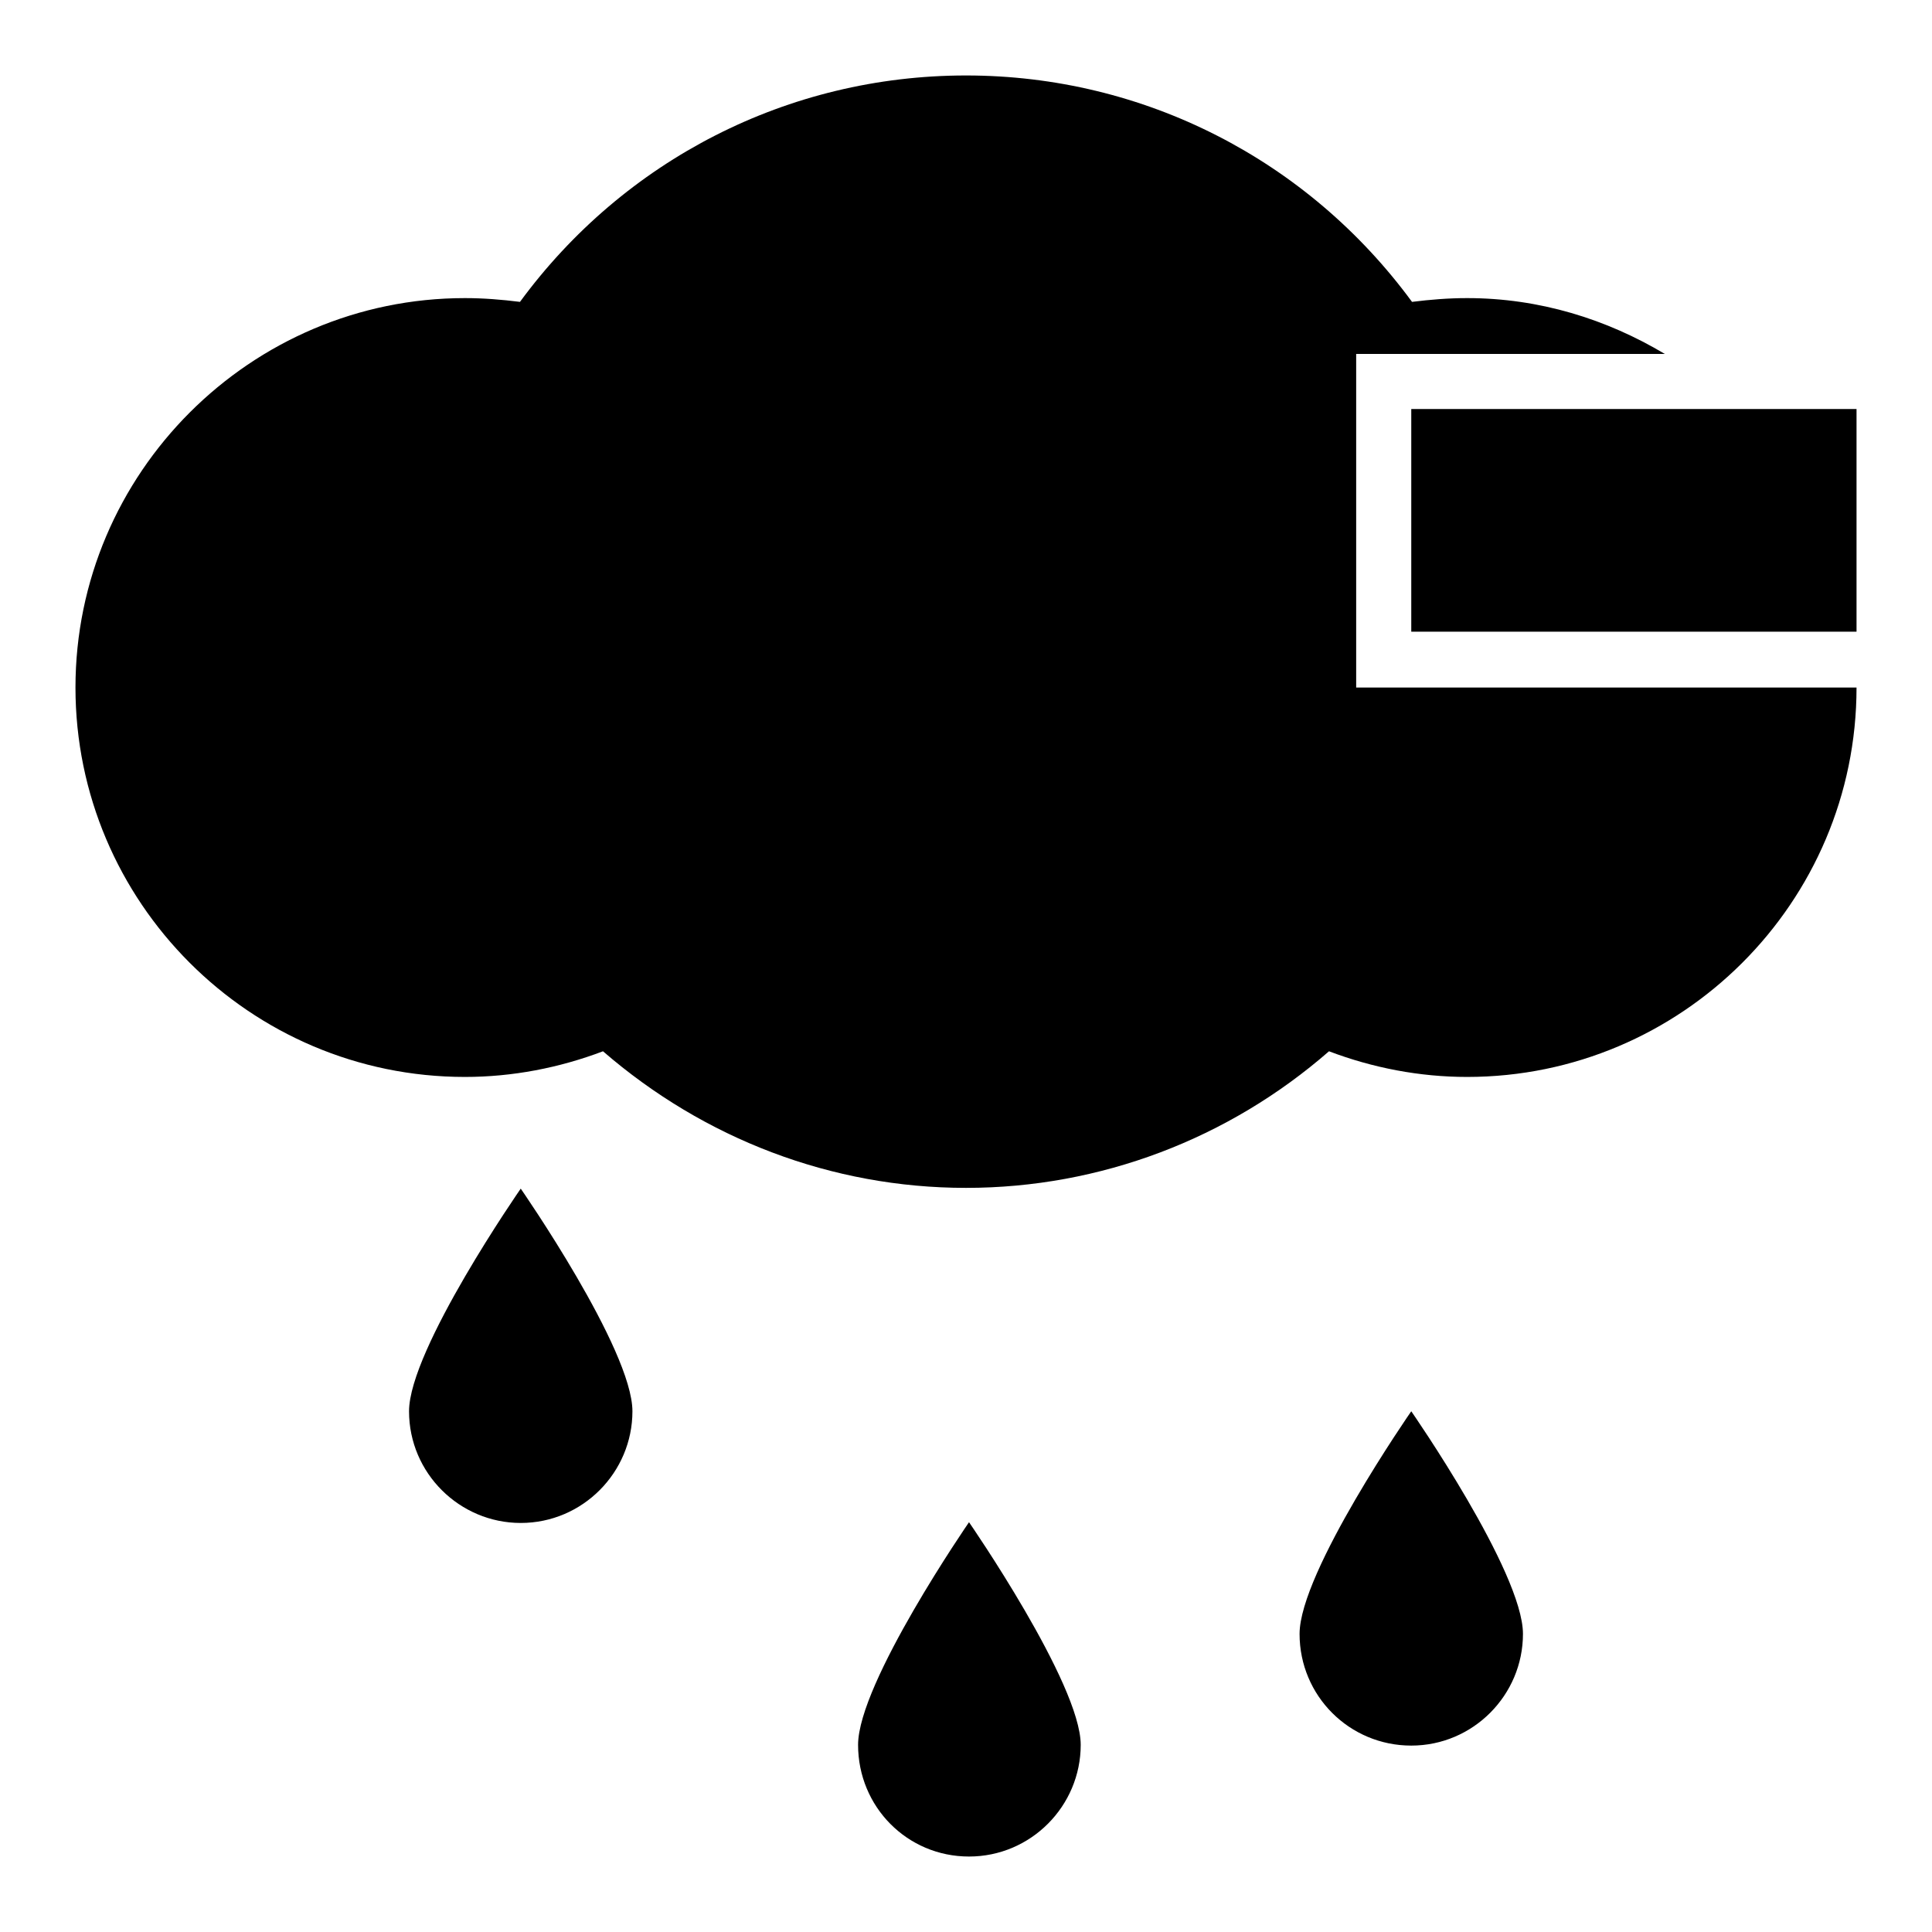 <?xml version="1.0" encoding="utf-8"?>
<!-- Svg Vector Icons : http://www.onlinewebfonts.com/icon -->
<!DOCTYPE svg PUBLIC "-//W3C//DTD SVG 1.1//EN" "http://www.w3.org/Graphics/SVG/1.1/DTD/svg11.dtd">
<svg version="1.1" xmlns="http://www.w3.org/2000/svg" xmlns:xlink="http://www.w3.org/1999/xlink" x="0px" y="0px" viewBox="0 0 256 256" enable-background="new 0 0 256 256" xml:space="preserve">
<g><g><path fill="#000000" d="M187,83.7V54.2h59v29.5H187z M179.6,91.1H246c0,28.5-23.2,51.6-51.6,51.6c-6.3,0-12.5-1.2-18.3-3.4c-13.3,11.6-30.3,18.1-48.1,18.1s-34.7-6.5-48.1-18.1c-5.8,2.2-12,3.4-18.3,3.4c-28.5,0-51.6-23.2-51.6-51.6s23.2-51.6,51.6-51.6c2.5,0,4.9,0.2,7.3,0.5c13.8-18.8,35.5-30,59.1-30c23.6,0,45.3,11.2,59.1,30c2.4-0.3,4.8-0.5,7.3-0.5c9.6,0,18.5,2.8,26.2,7.4h-40.9V91.1z M83.8,187c0,8.1-6.6,14.8-14.8,14.8c-8.1,0-14.8-6.6-14.8-14.8S69,157.5,69,157.5S83.8,178.8,83.8,187z M143.2,231.2c0,8.1-6.6,14.8-14.8,14.8s-14.7-6.6-14.7-14.8s14.7-29.5,14.7-29.5S143.2,223.1,143.2,231.2z M201.8,216.5c0,8.1-6.6,14.8-14.8,14.8s-14.8-6.6-14.8-14.8S187,187,187,187S201.8,208.3,201.8,216.5z"/></g></g>
</svg>